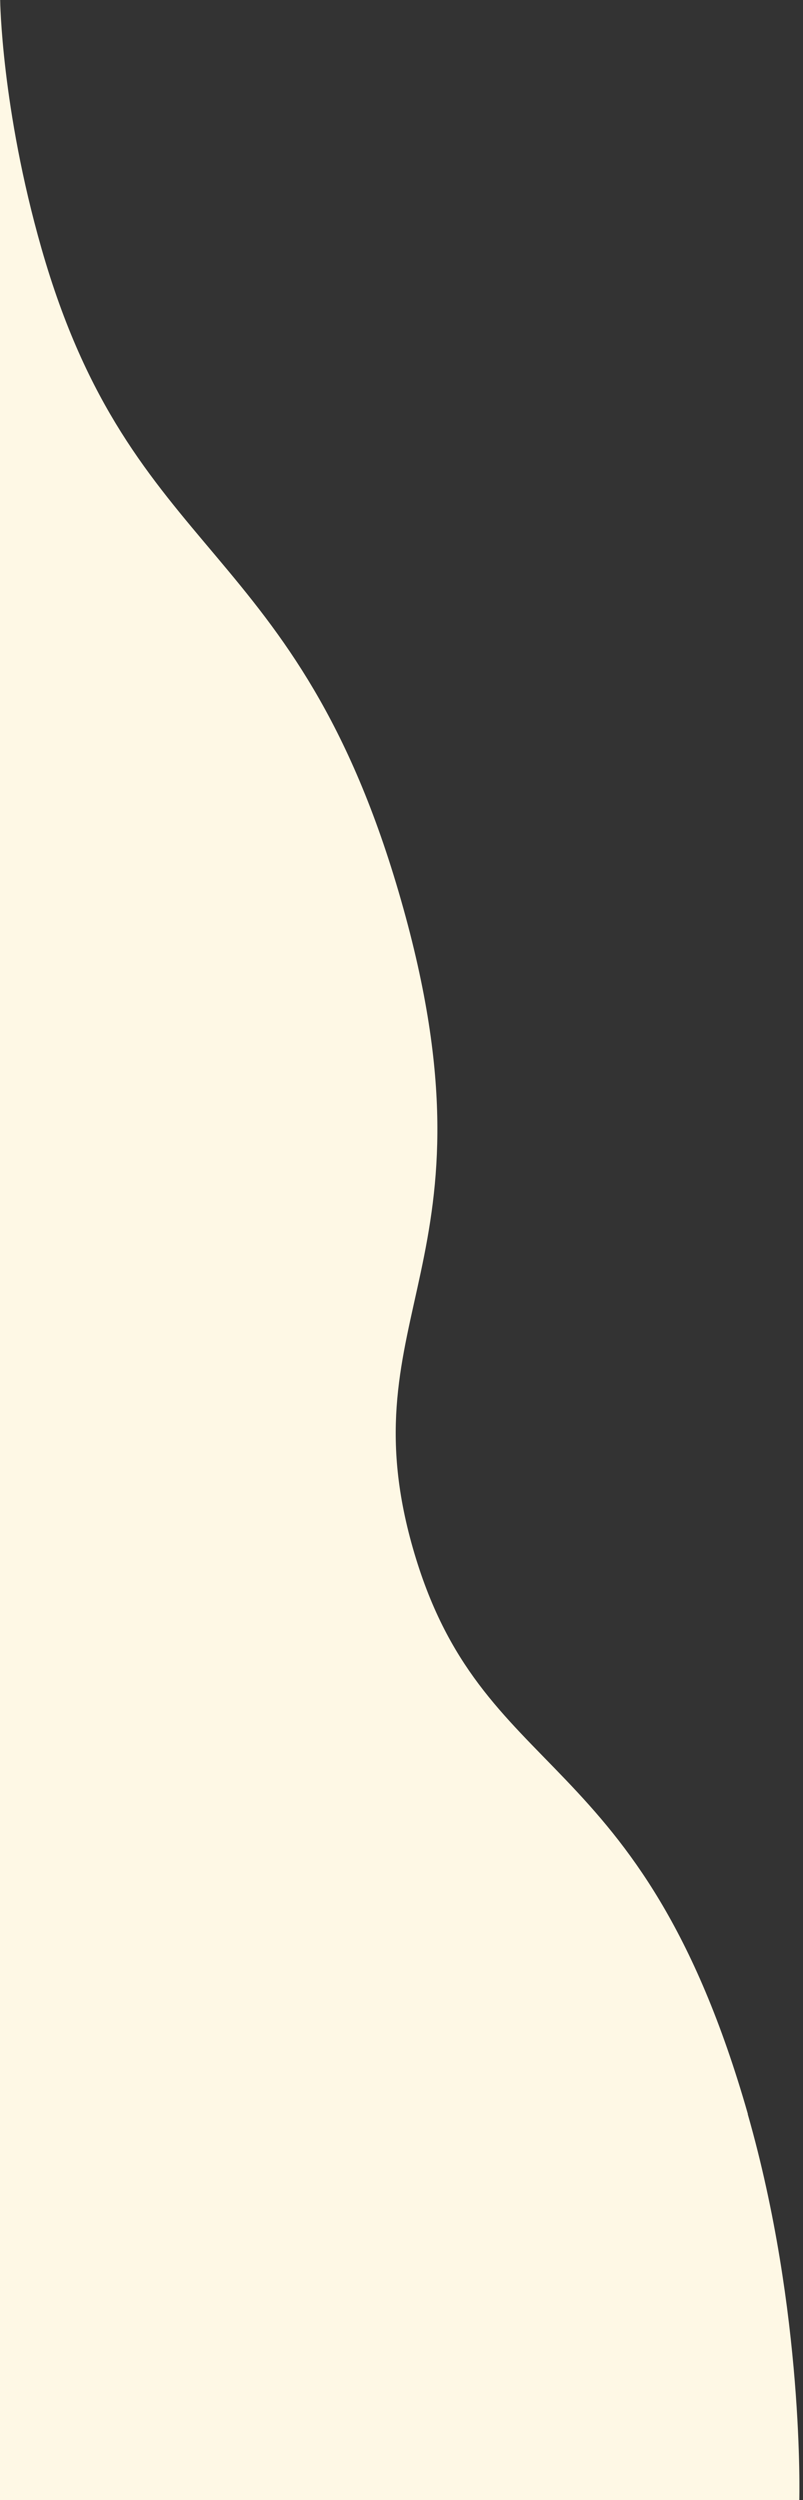 <?xml version="1.0" encoding="UTF-8"?>
<svg id="Layer_1" data-name="Layer 1" xmlns="http://www.w3.org/2000/svg" viewBox="0 0 347 1080">
  <rect x="0" y="0" width="347" height="1080" fill="#333333" stroke="none"/>
  <defs>
    <style>
      .cls-1 {
        fill: #fef8e5;
      }
    </style>
  </defs>
  <path class="cls-1" d="M323.18,913.27c-46.29-162.03-115.39-141.54-144.8-244.59-28.98-101.59,39.86-122.68-5.06-279.73C128.49,231.97,56.91,243.63,17.9,107.24.59,46.63.07,0,.07,0h-419.64l-136.82,478.8h-70.73l-130.39,456.25h-70.64l-41.41,144.88h343.77l123.88-456.17h70.73l117.11-434.73c24.43,161.09,106.73,156.8,137.08,262.76,29.06,101.85-40.98,118.74,5.06,279.73,44.58,155.94-26.58,144.2,2.14,244.59,13.12,45.78,7.03,103.9,7.03,103.9h408.16s2.23-81.01-22.29-166.74h.09-.02Z"/>
</svg>